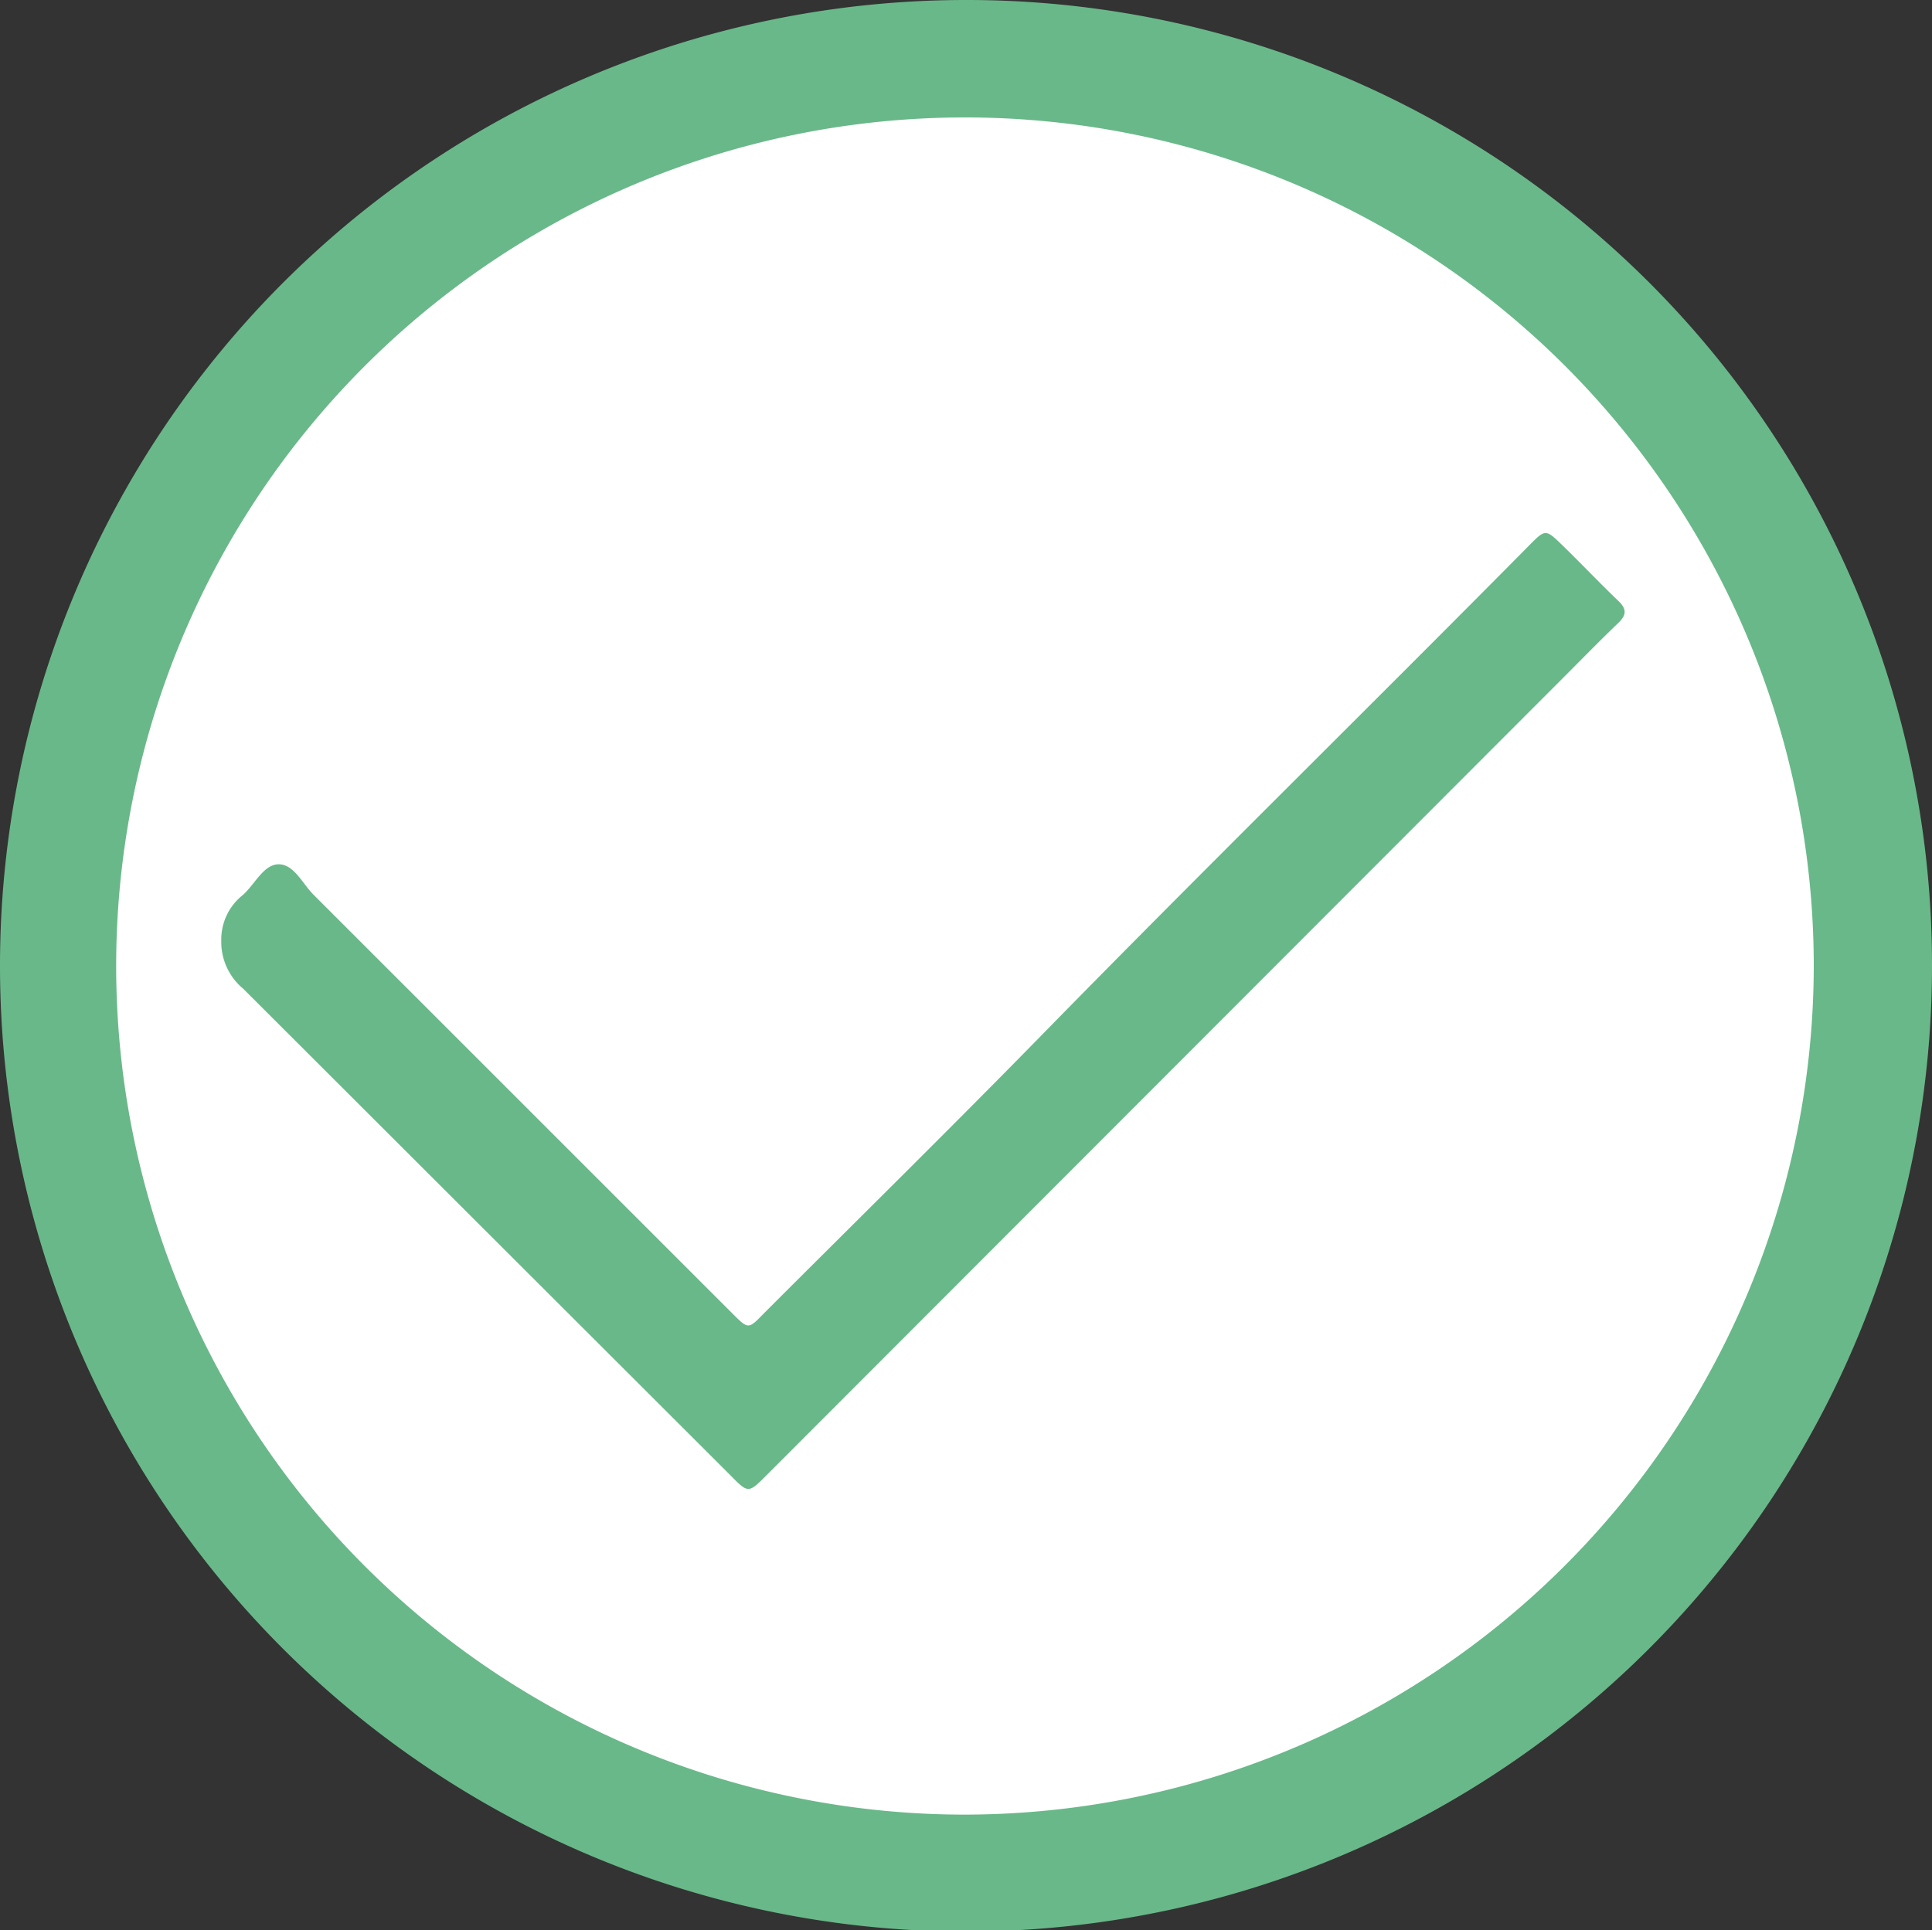 <svg xmlns="http://www.w3.org/2000/svg" width="75" height="74.95" viewBox="0 0 75 74.95"><rect x="0" y="0" width="75" height="74.95" fill="#333333" stroke="none"/><title>green_review</title><g id="e6f3e973-9110-4ea5-a4fe-d43ef93cb5f7" data-name="Layer 2"><g id="7a569c00-59c0-49fc-987a-34ffeaea5ea6" data-name="Layer 1"><circle cx="37.5" cy="37.48" r="35.5" style="fill:#fff"/><path d="M75,37.46A37.5,37.5,0,1,1,37.49,0,37.47,37.47,0,0,1,75,37.46Zm-4.59,0a32.95,32.95,0,1,0-33,33A33,33,0,0,0,70.41,37.46Z" style="fill:#69b889"/><path d="M8.59,36.52a2.2,2.2,0,0,1,.84-1.77c.47-.42.81-1.2,1.4-1.19s.91.75,1.34,1.18L28.43,51c.62.62.62.62,1.22,0,3.6-3.6,7.23-7.17,10.79-10.81,6.25-6.39,12.62-12.64,18.91-19,.65-.66.65-.65,1.32,0s1.42,1.44,2.15,2.14c.33.31.33.55,0,.86-.73.7-1.43,1.42-2.15,2.14L29.76,57.28c-.71.71-.71.71-1.41,0L9.44,38.39A2.36,2.36,0,0,1,8.59,36.52Z" style="fill:#69b889"/></g></g></svg>
